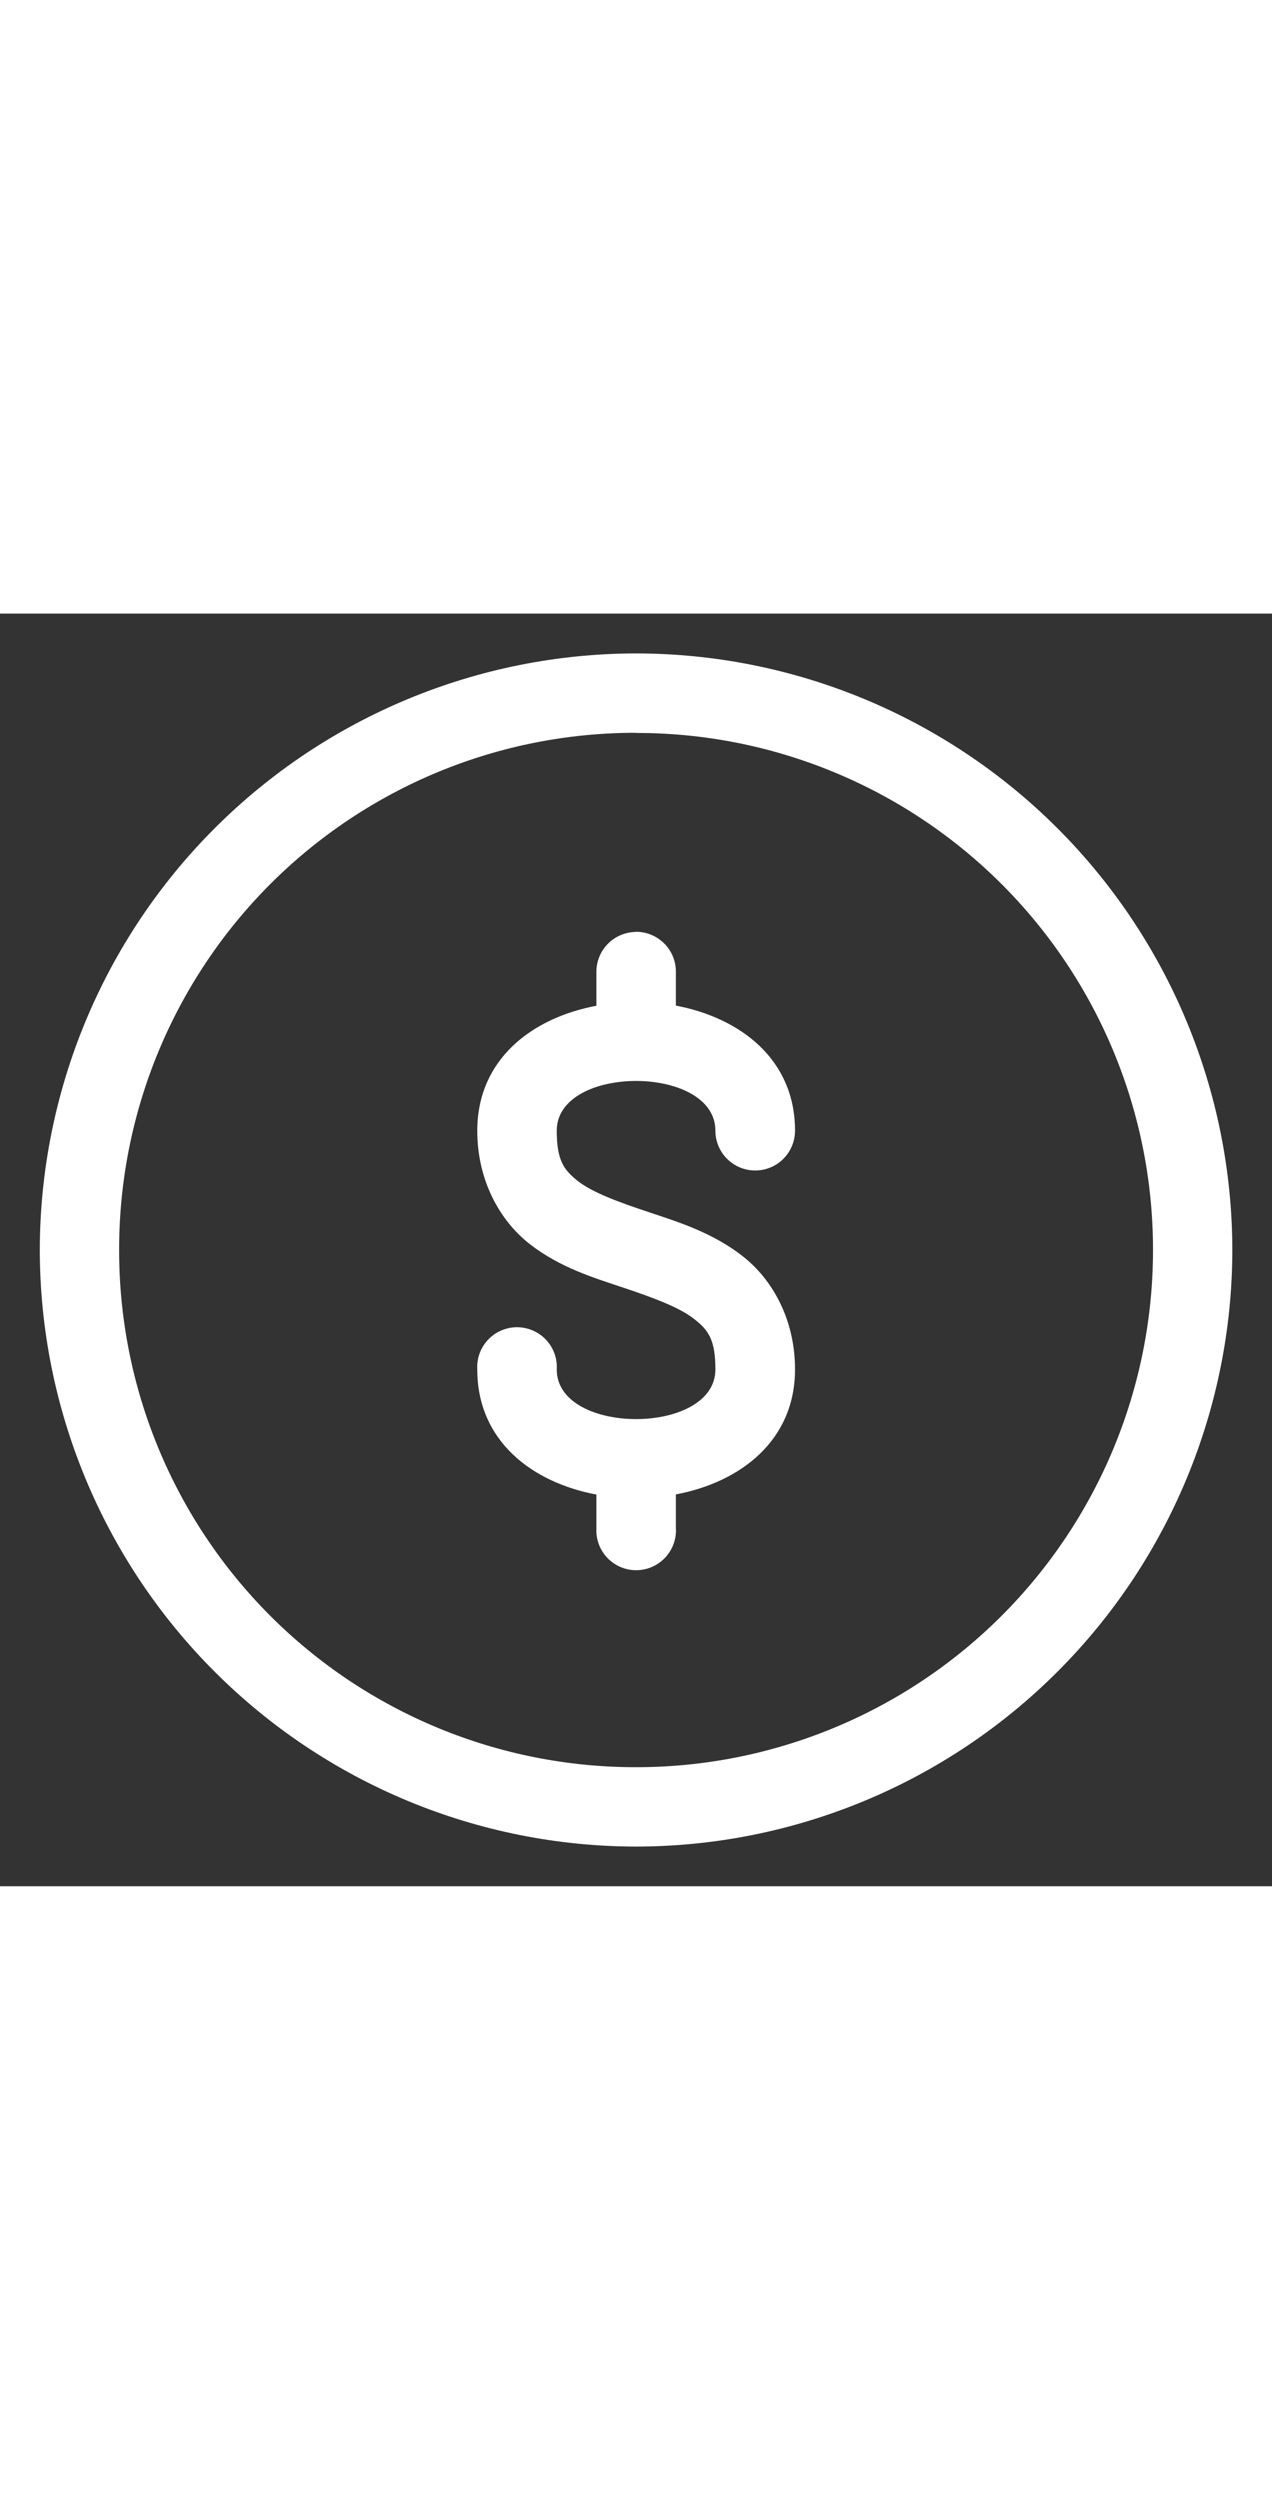 <svg width="28" viewBox="0 0 55 55" fill="none" xmlns="http://www.w3.org/2000/svg">
  <rect x="0" y="0" width="55" height="55" fill="#333333" stroke="none"/>
  <path d="M27.497 1.721C20.663 1.73 14.112 4.448 9.28 9.28C4.448 14.112 1.73 20.663 1.721 27.497C1.726 34.333 4.443 40.887 9.276 45.722C14.108 50.556 20.661 53.277 27.497 53.285C34.334 53.28 40.891 50.561 45.726 45.726C50.561 40.891 53.28 34.335 53.285 27.497C53.276 20.66 50.555 14.106 45.719 9.273C40.883 4.441 34.333 1.725 27.497 1.721ZM27.497 5.158C30.433 5.153 33.341 5.728 36.055 6.85C38.769 7.971 41.234 9.617 43.311 11.692C45.388 13.768 47.035 16.233 48.158 18.946C49.281 21.659 49.858 24.567 49.855 27.503C49.856 30.439 49.278 33.347 48.155 36.06C47.031 38.772 45.384 41.237 43.308 43.313C41.231 45.389 38.766 47.035 36.053 48.157C33.34 49.28 30.433 49.857 27.497 49.855C24.56 49.858 21.652 49.281 18.939 48.158C16.226 47.035 13.761 45.389 11.685 43.312C9.61 41.235 7.964 38.769 6.843 36.055C5.722 33.341 5.147 30.433 5.151 27.497C5.148 24.561 5.723 21.654 6.845 18.942C7.967 16.229 9.613 13.764 11.688 11.688C13.764 9.613 16.229 7.967 18.941 6.845C21.654 5.723 24.561 5.148 27.497 5.151V5.158ZM27.477 13.758C27.023 13.767 26.59 13.954 26.274 14.281C25.957 14.607 25.783 15.045 25.788 15.499V16.948C23.014 17.467 20.637 19.254 20.637 22.352C20.637 24.496 21.611 26.237 22.91 27.25C24.21 28.263 25.678 28.705 26.964 29.134C28.257 29.569 29.367 29.978 29.997 30.472C30.634 30.959 30.933 31.381 30.933 32.667C30.933 35.526 24.073 35.526 24.073 32.667C24.088 32.433 24.054 32.198 23.974 31.977C23.894 31.756 23.77 31.554 23.609 31.383C23.448 31.211 23.254 31.075 23.038 30.982C22.823 30.889 22.59 30.84 22.355 30.84C22.12 30.84 21.888 30.889 21.672 30.982C21.456 31.075 21.262 31.211 21.101 31.383C20.94 31.554 20.816 31.756 20.736 31.977C20.656 32.198 20.623 32.433 20.637 32.667C20.637 35.76 23.014 37.552 25.788 38.072V39.514C25.774 39.749 25.808 39.983 25.887 40.205C25.967 40.425 26.091 40.628 26.252 40.799C26.413 40.97 26.608 41.106 26.823 41.2C27.039 41.293 27.271 41.341 27.506 41.341C27.741 41.341 27.974 41.293 28.189 41.2C28.405 41.106 28.599 40.97 28.76 40.799C28.921 40.628 29.046 40.425 29.125 40.205C29.205 39.983 29.239 39.749 29.224 39.514V38.066C31.998 37.546 34.376 35.753 34.376 32.661C34.376 30.511 33.401 28.77 32.102 27.763C30.803 26.75 29.335 26.295 28.049 25.866C26.756 25.438 25.645 25.028 25.009 24.541C24.379 24.047 24.073 23.632 24.073 22.346C24.073 19.481 30.933 19.481 30.933 22.346C30.933 22.802 31.114 23.24 31.437 23.563C31.76 23.886 32.198 24.067 32.654 24.067C33.111 24.067 33.549 23.886 33.871 23.563C34.194 23.24 34.376 22.802 34.376 22.346C34.376 19.254 31.998 17.467 29.224 16.941V15.492C29.227 15.262 29.183 15.034 29.096 14.82C29.009 14.607 28.879 14.413 28.716 14.251C28.552 14.089 28.358 13.961 28.144 13.875C27.93 13.789 27.701 13.747 27.471 13.752L27.477 13.758Z" fill="white" />
</svg>